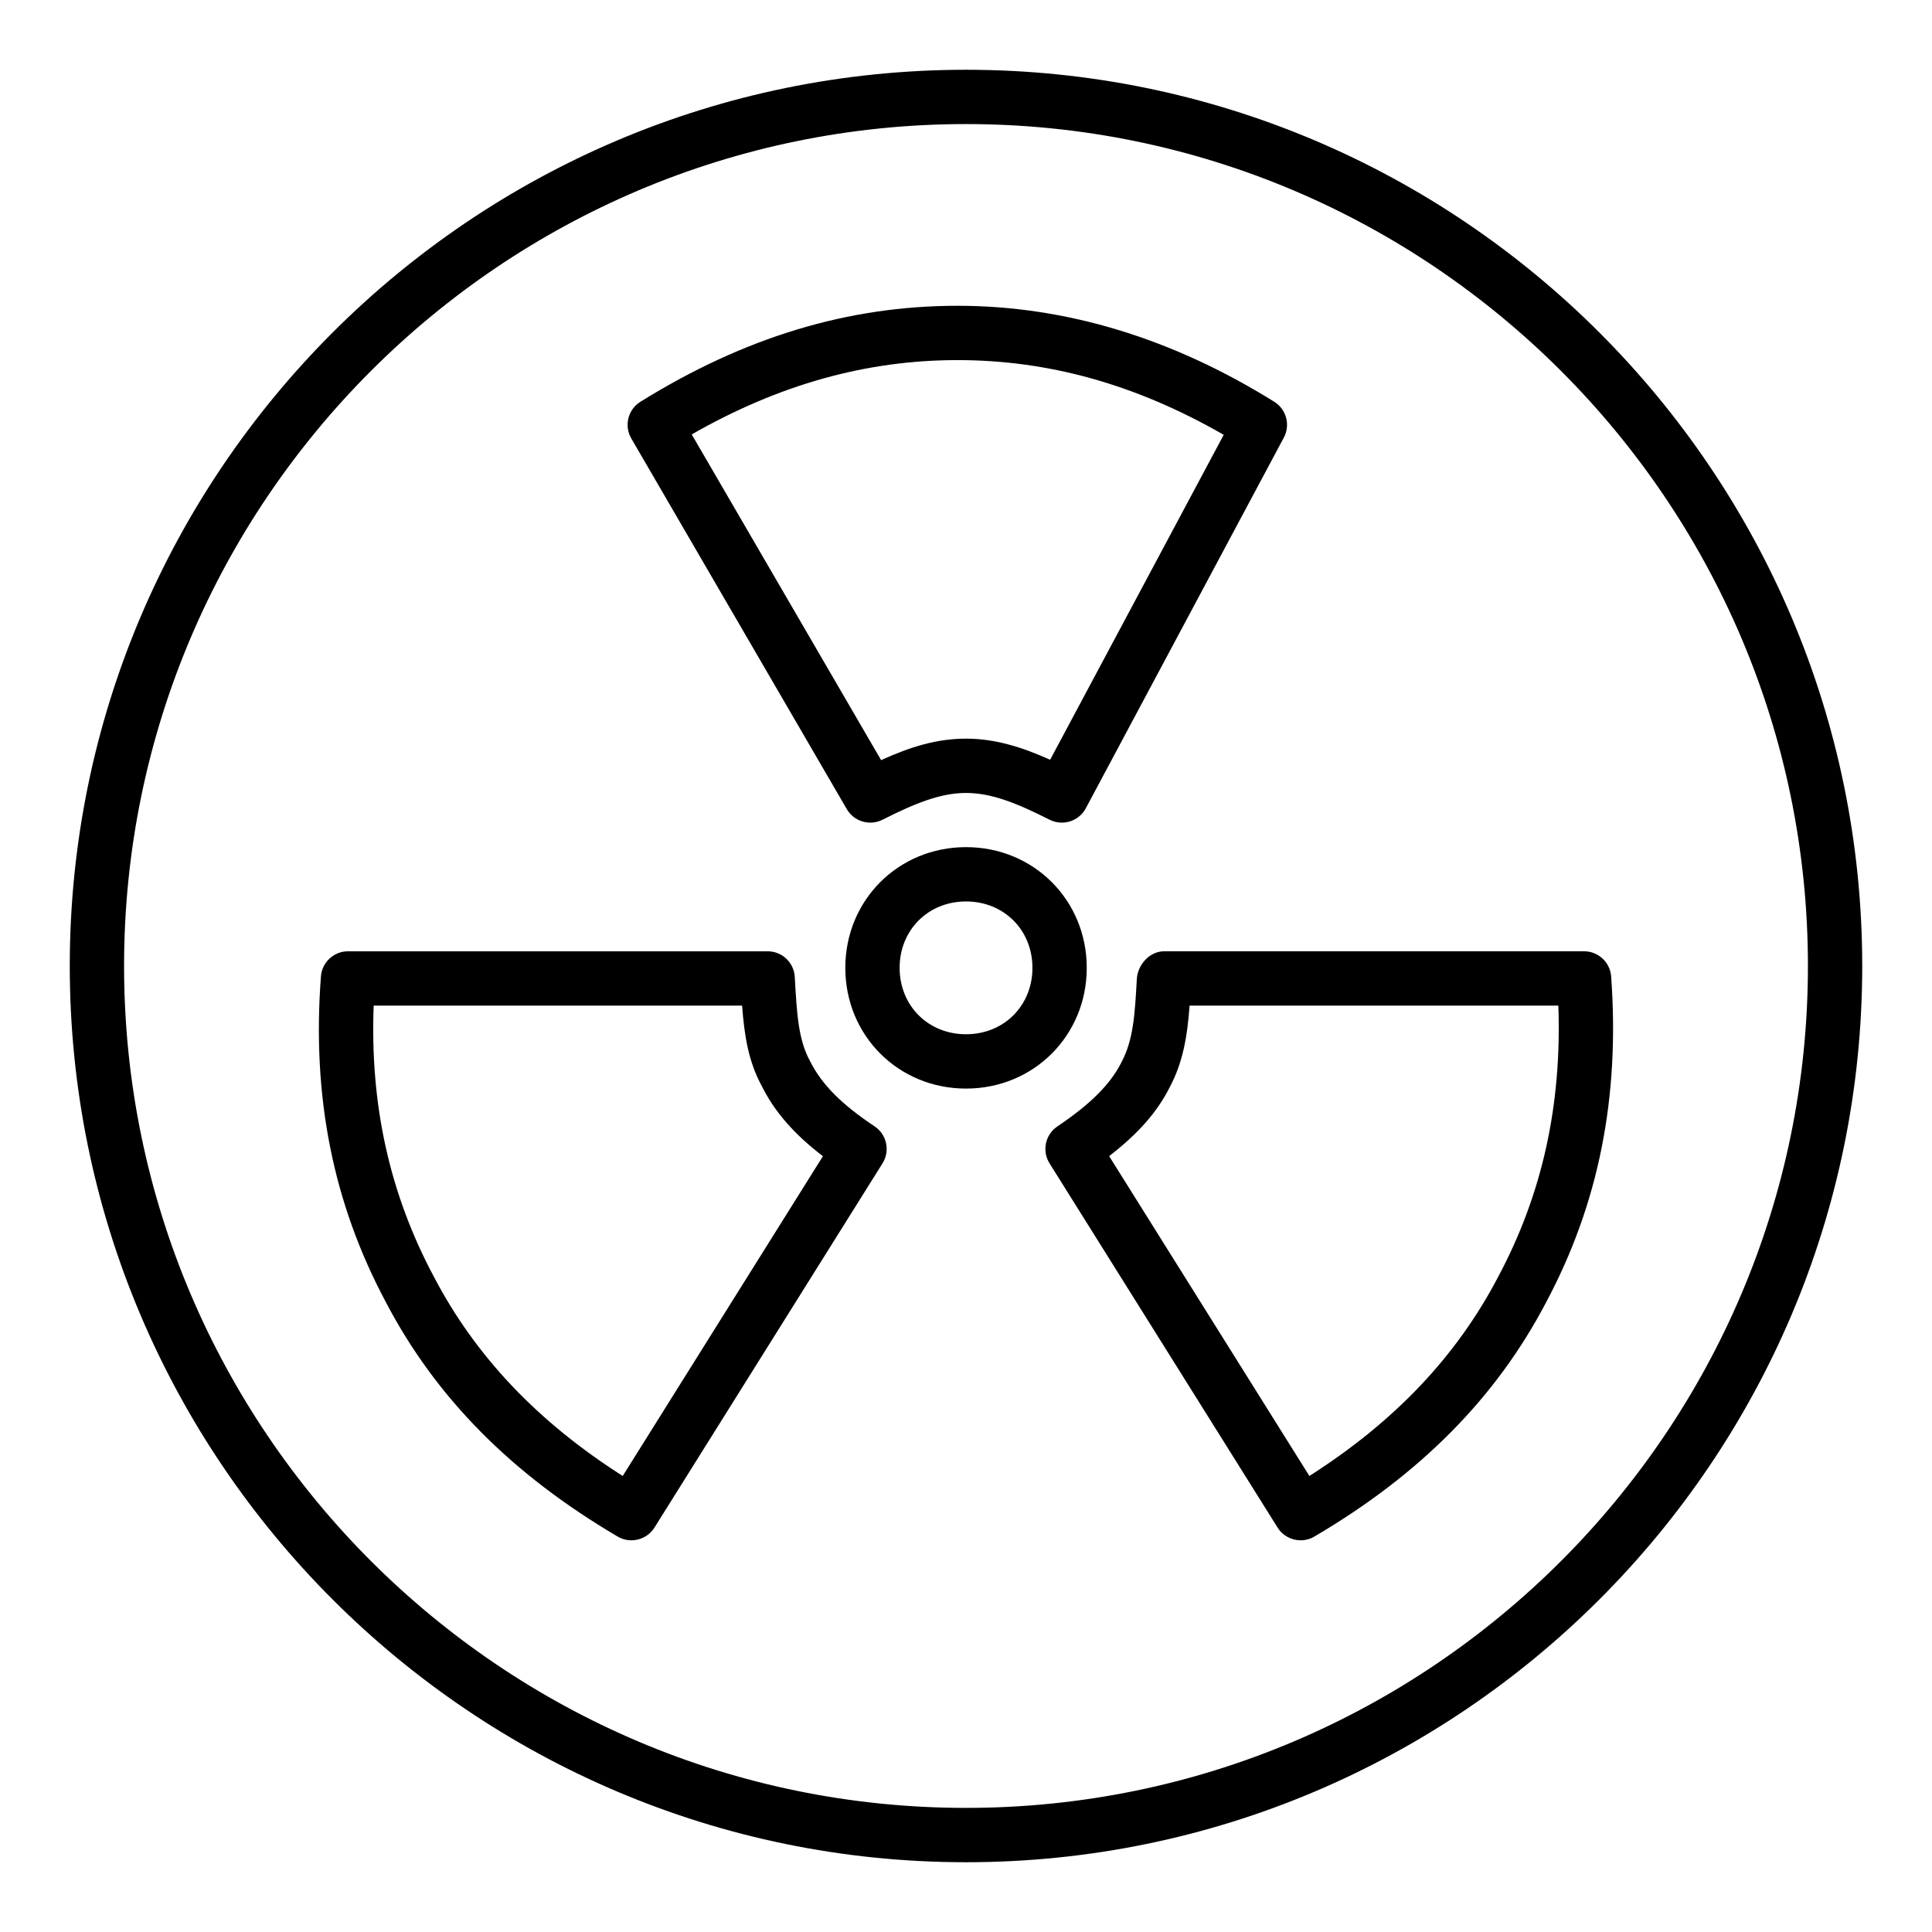 <?xml version="1.0" encoding="UTF-8"?>
<!-- Uploaded to: SVG Repo, www.svgrepo.com, Generator: SVG Repo Mixer Tools -->
<svg fill="#000000" width="800px" height="800px" version="1.1" viewBox="144 144 512 512" xmlns="http://www.w3.org/2000/svg">
 <g>
  <path d="m432 400.49c0-17.938-14.055-31.988-31.992-31.988s-31.992 14.051-31.992 31.988c0 17.945 14.055 31.996 31.992 31.996 17.938-0.004 31.992-14.055 31.992-31.996zm-31.992 17.598c-10.031 0-17.598-7.562-17.598-17.598 0-10.031 7.566-17.594 17.598-17.594s17.598 7.562 17.598 17.594c0 10.035-7.566 17.598-17.598 17.598z"/>
  <path d="m375.77 442.49c-8.77-5.84-14.004-11.09-17.086-17.254-3.129-5.727-3.508-12.453-4.059-22.336-0.215-3.816-3.371-6.797-7.188-6.797h-111.21c-3.766 0-6.891 2.902-7.176 6.648-2.422 31.855 3.207 60.102 17.184 86.297 13.23 25.297 33.336 45.629 61.457 62.16 1.145 0.676 2.398 0.992 3.641 0.992 2.398 0 4.746-1.203 6.109-3.379l60.434-96.523c2.07-3.301 1.137-7.648-2.109-9.809zm-66.742 92.66c-22.625-14.422-39.031-31.742-50.059-52.828-11.703-21.93-16.938-45.488-15.941-71.824h97.641c0.574 7.781 1.633 14.773 5.258 21.41 3.375 6.746 8.465 12.609 16.156 18.5z"/>
  <path d="m368.41 358.43c1.914 3.289 6.07 4.519 9.469 2.805 8.66-4.379 15.387-7.094 22.137-7.094s13.477 2.715 22.141 7.094c1.039 0.527 2.152 0.773 3.238 0.773 2.574 0 5.062-1.383 6.356-3.809l52.477-98.23c1.785-3.34 0.676-7.492-2.539-9.496-27.078-16.875-55.32-25.438-83.941-25.438-28.98 0-56.469 8.316-84.023 25.43-3.309 2.051-4.383 6.367-2.426 9.734zm29.328-119c24.242 0 47.387 6.488 70.559 19.801l-46 86.113c-7.68-3.449-14.742-5.594-22.289-5.594-7.684 0-14.637 2.117-22.508 5.688l-50.191-86.316c23.188-13.246 46.289-19.691 70.43-19.691z"/>
  <path d="m445.27 403.46c-0.523 9.34-0.898 16.082-4.051 22.008-2.914 5.828-8.156 11.086-17.004 17.043-3.215 2.164-4.137 6.496-2.078 9.785l60.434 96.523c1.363 2.18 3.707 3.379 6.109 3.379 1.242 0 2.496-0.316 3.641-0.992 28.113-16.523 48.215-36.852 61.449-62.141 13.902-26.074 19.527-54.305 17.203-86.289-0.273-3.766-3.41-6.676-7.18-6.676h-111.3c-3.82 0-7.004 3.547-7.219 7.359zm13.984 7.035h97.723c0.934 26.477-4.293 50.031-15.922 71.824-0.012 0.016-0.016 0.035-0.027 0.051-11 21.043-27.406 38.355-50.031 52.777l-53.066-84.766c7.742-5.961 12.82-11.785 16.086-18.316 3.562-6.707 4.644-13.645 5.238-21.57z"/>
  <path d="m400 162.49c-130.96 0-237.51 106.55-237.51 237.51s106.55 237.51 237.51 237.51 237.51-106.55 237.51-237.51c-0.004-130.96-106.55-237.51-237.51-237.51zm0 460.62c-123.03 0-223.12-100.09-223.12-223.11 0-123.03 100.09-223.12 223.12-223.12 123.02 0 223.12 100.09 223.12 223.12-0.004 123.03-100.09 223.11-223.12 223.11z"/>
 </g>
</svg>